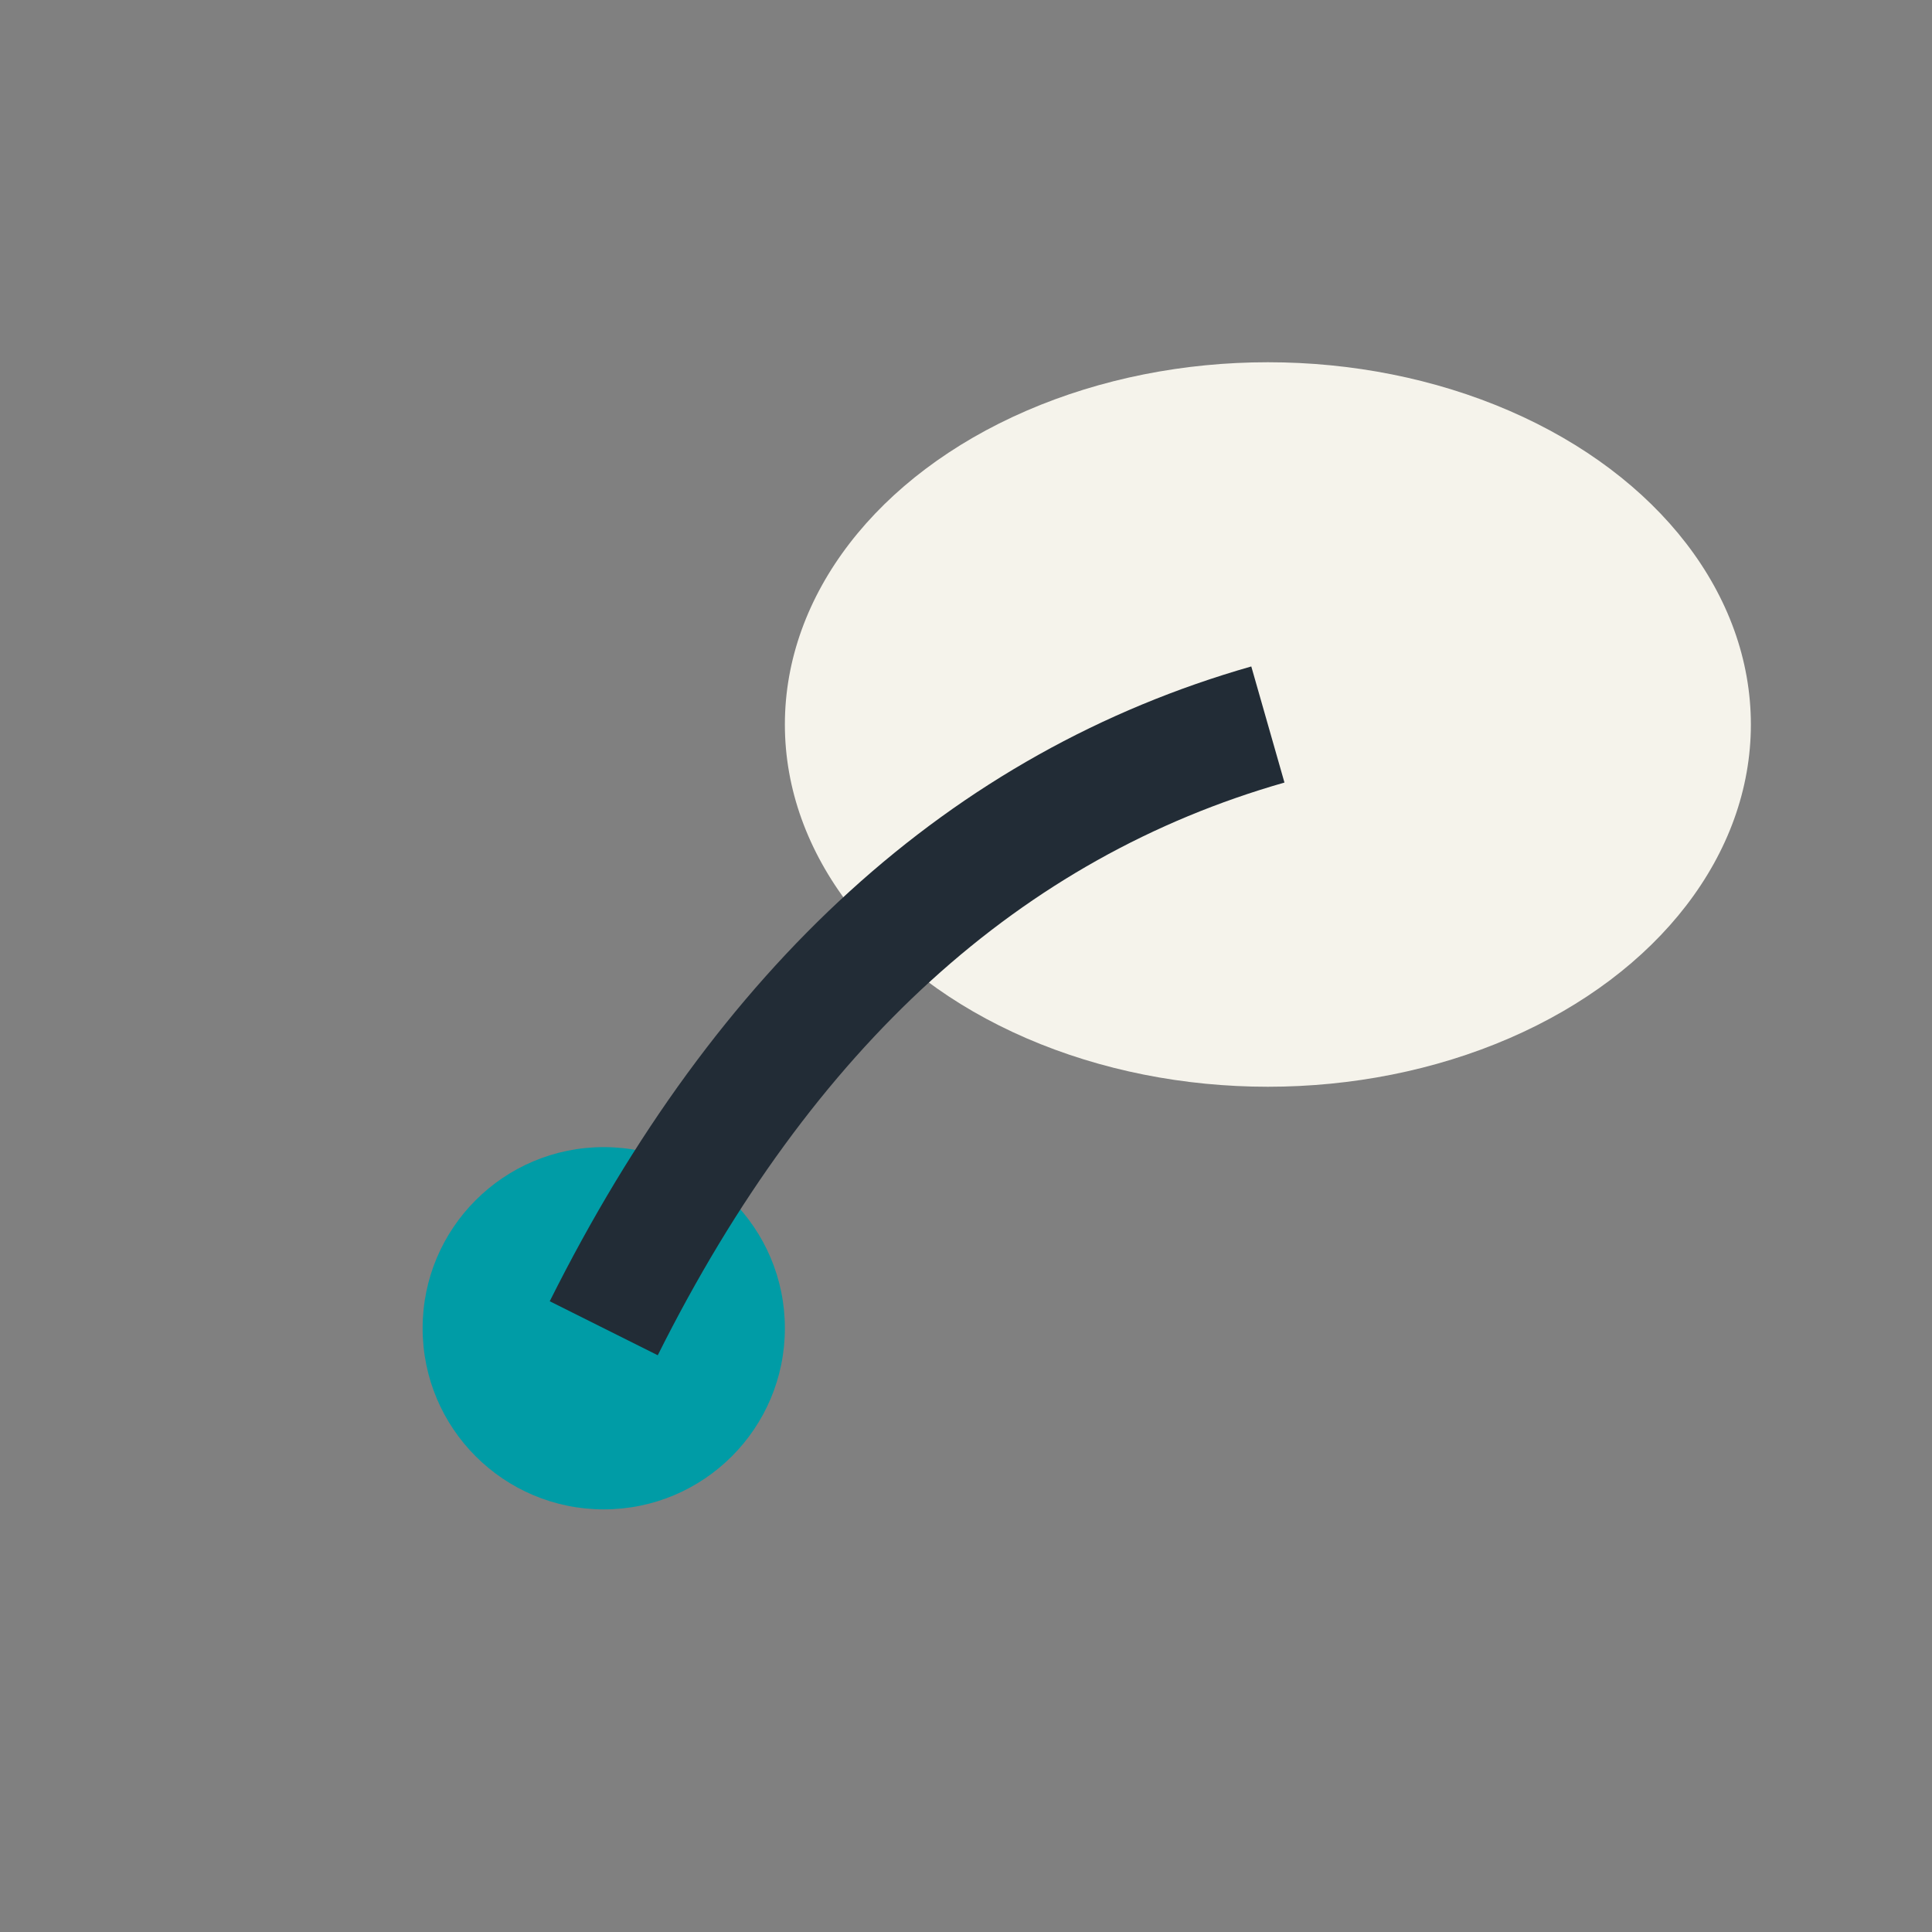 <?xml version="1.0" encoding="UTF-8"?>
<svg xmlns="http://www.w3.org/2000/svg" width="32" height="32" viewBox="0 0 32 32"><rect x="0" y="0" width="32" height="32" fill="#808080" stroke="none"/><ellipse cx="21" cy="12" rx="8" ry="6" fill="#F5F3EB"/><circle cx="10" cy="22" r="3" fill="#009CA6"/><path d="M10 22Q14 14 21 12" stroke="#222C36" stroke-width="2" fill="none"/></svg>